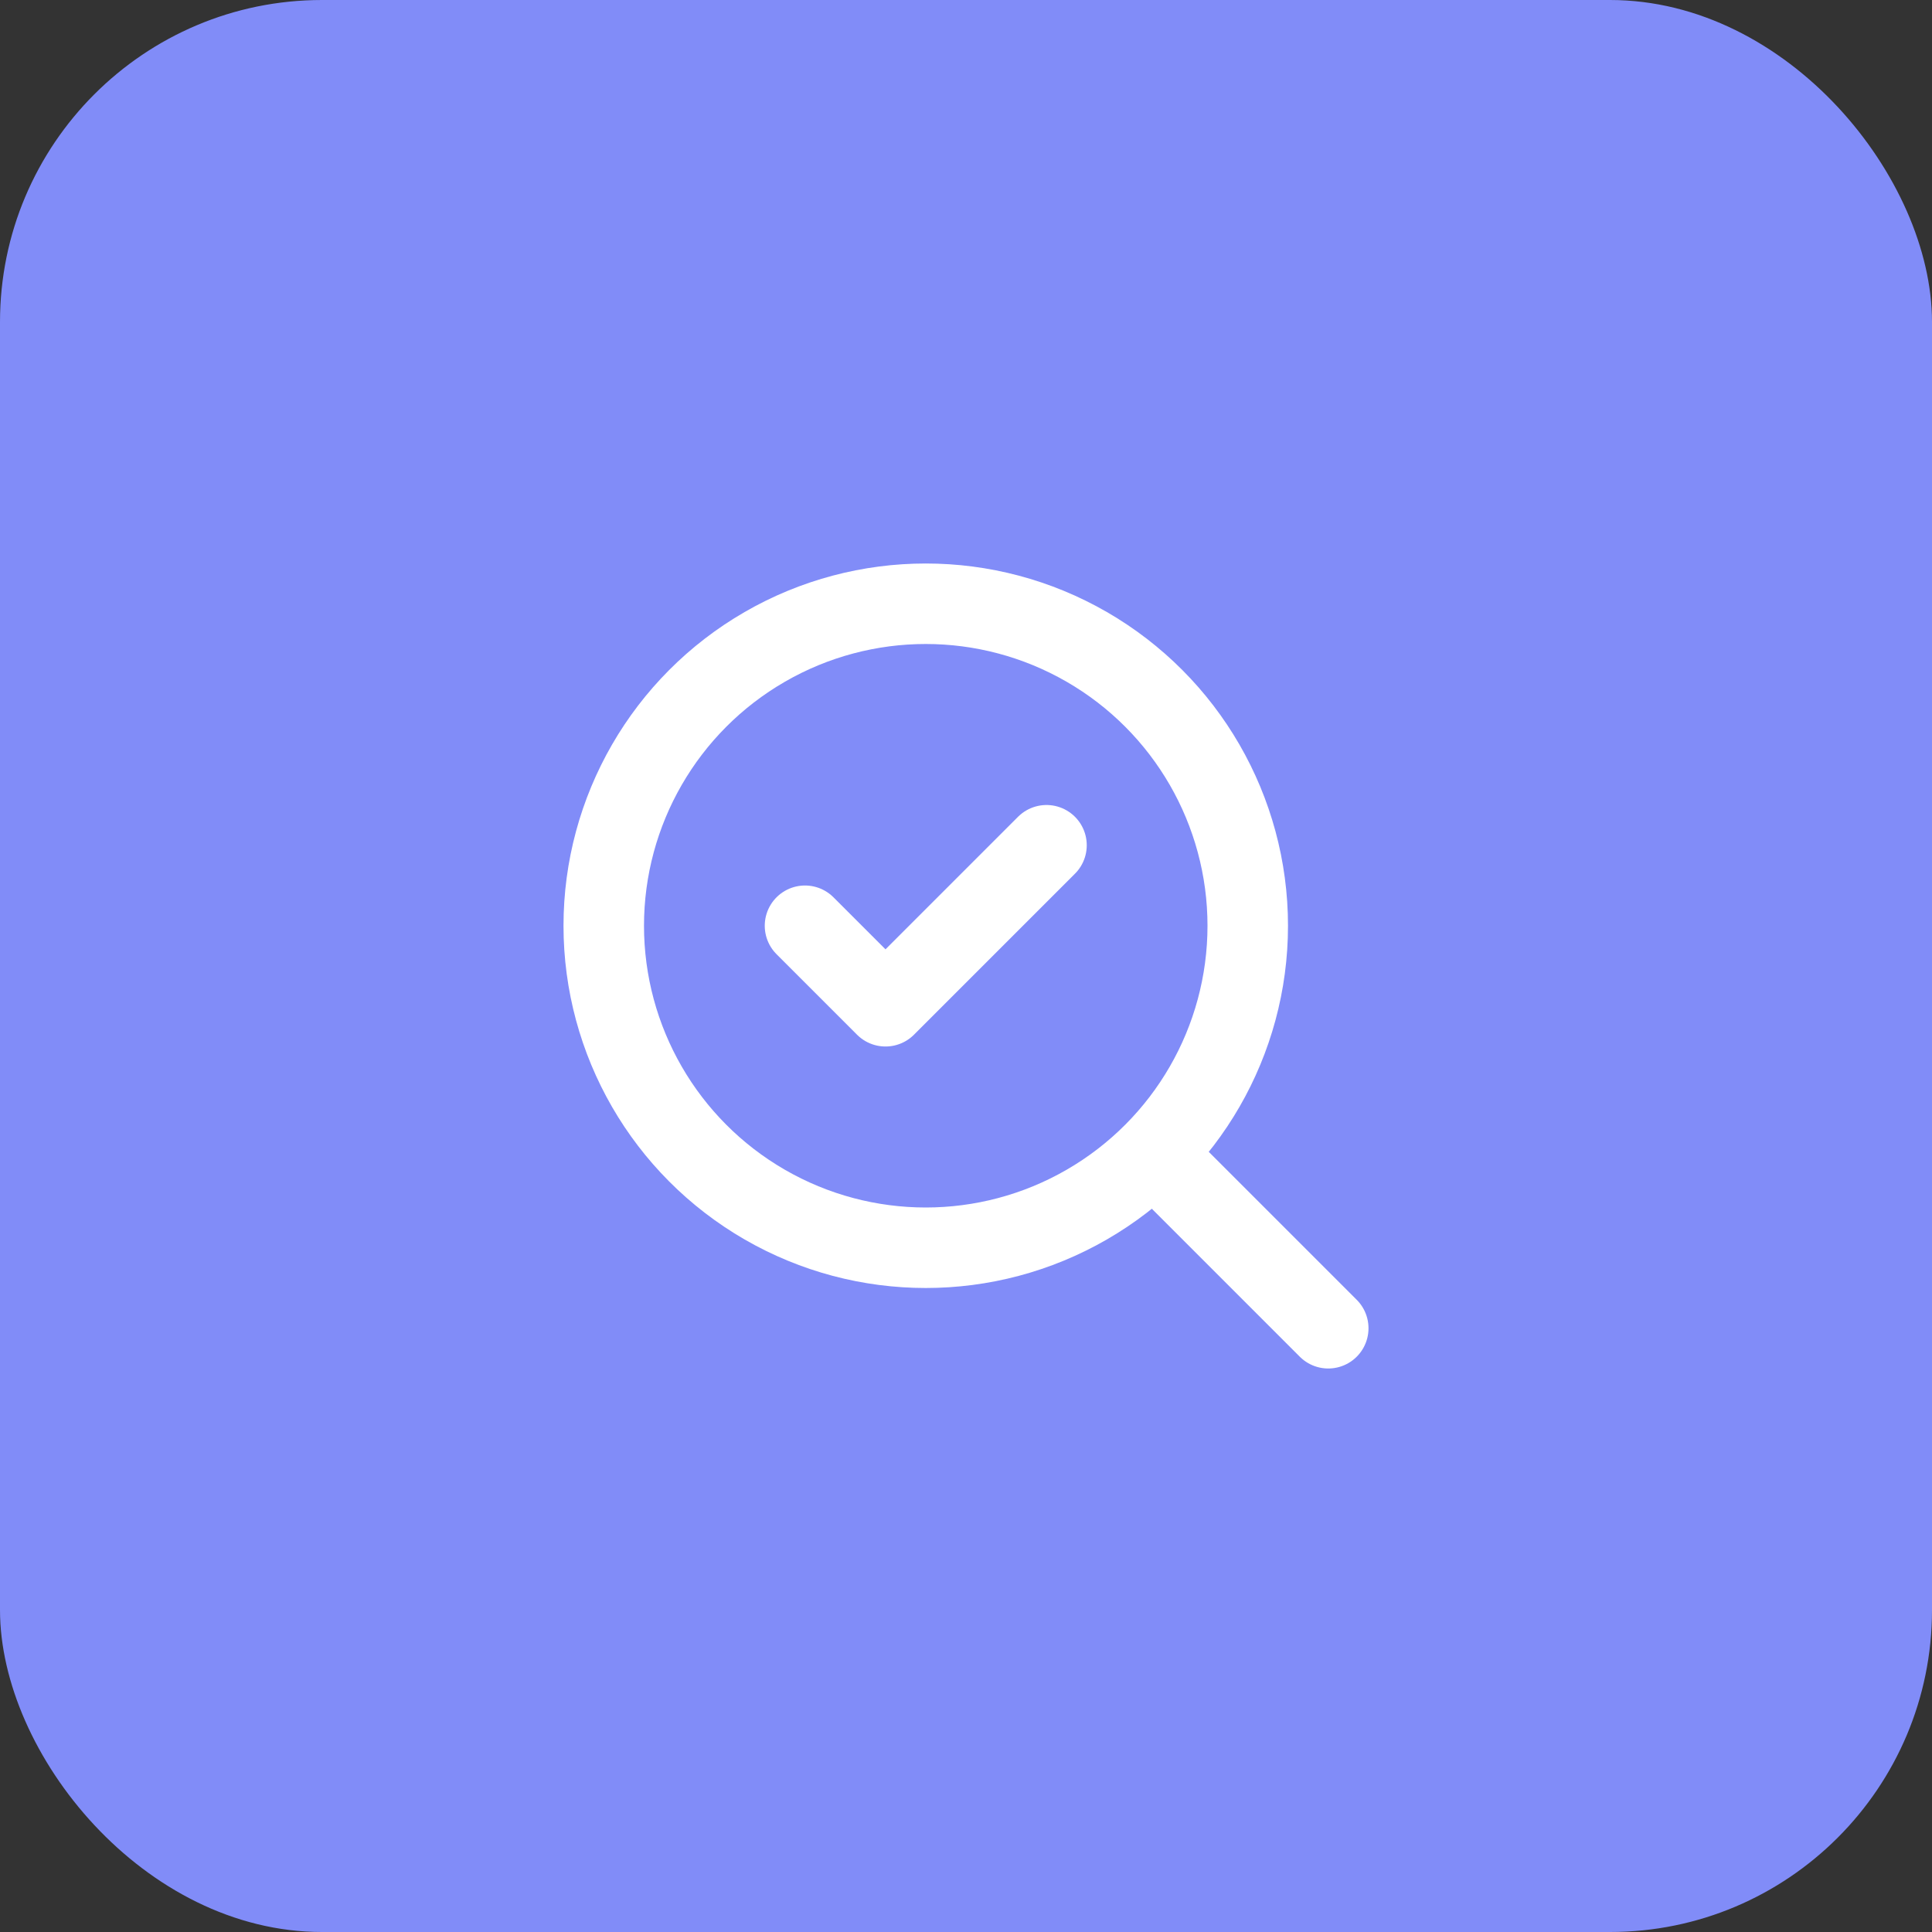 <?xml version="1.0" encoding="UTF-8"?>
<svg xmlns="http://www.w3.org/2000/svg" width="48" height="48" viewBox="0 0 48 48">
  <rect x="0" y="0" width="48" height="48" fill="#333333" stroke="none"/>
  <style>
    .bg {
      fill: #818cf8; /* Tailwind indigo-400 */
    }
    .icon {
      stroke: white;
      stroke-width: 2;
      stroke-linecap: round;
      stroke-linejoin: round;
      fill: none;
    }
  </style>
  <rect class="bg" x="0" y="0" width="48" height="48" rx="8" ry="8"></rect>
  <g transform="translate(12,12)">
    <path class="icon" d="m8 11 2 2 4-4"></path>
    <circle class="icon" cx="11" cy="11" r="8"></circle>
    <path class="icon" d="m21 21-4.3-4.3"></path>
  </g>
</svg>

